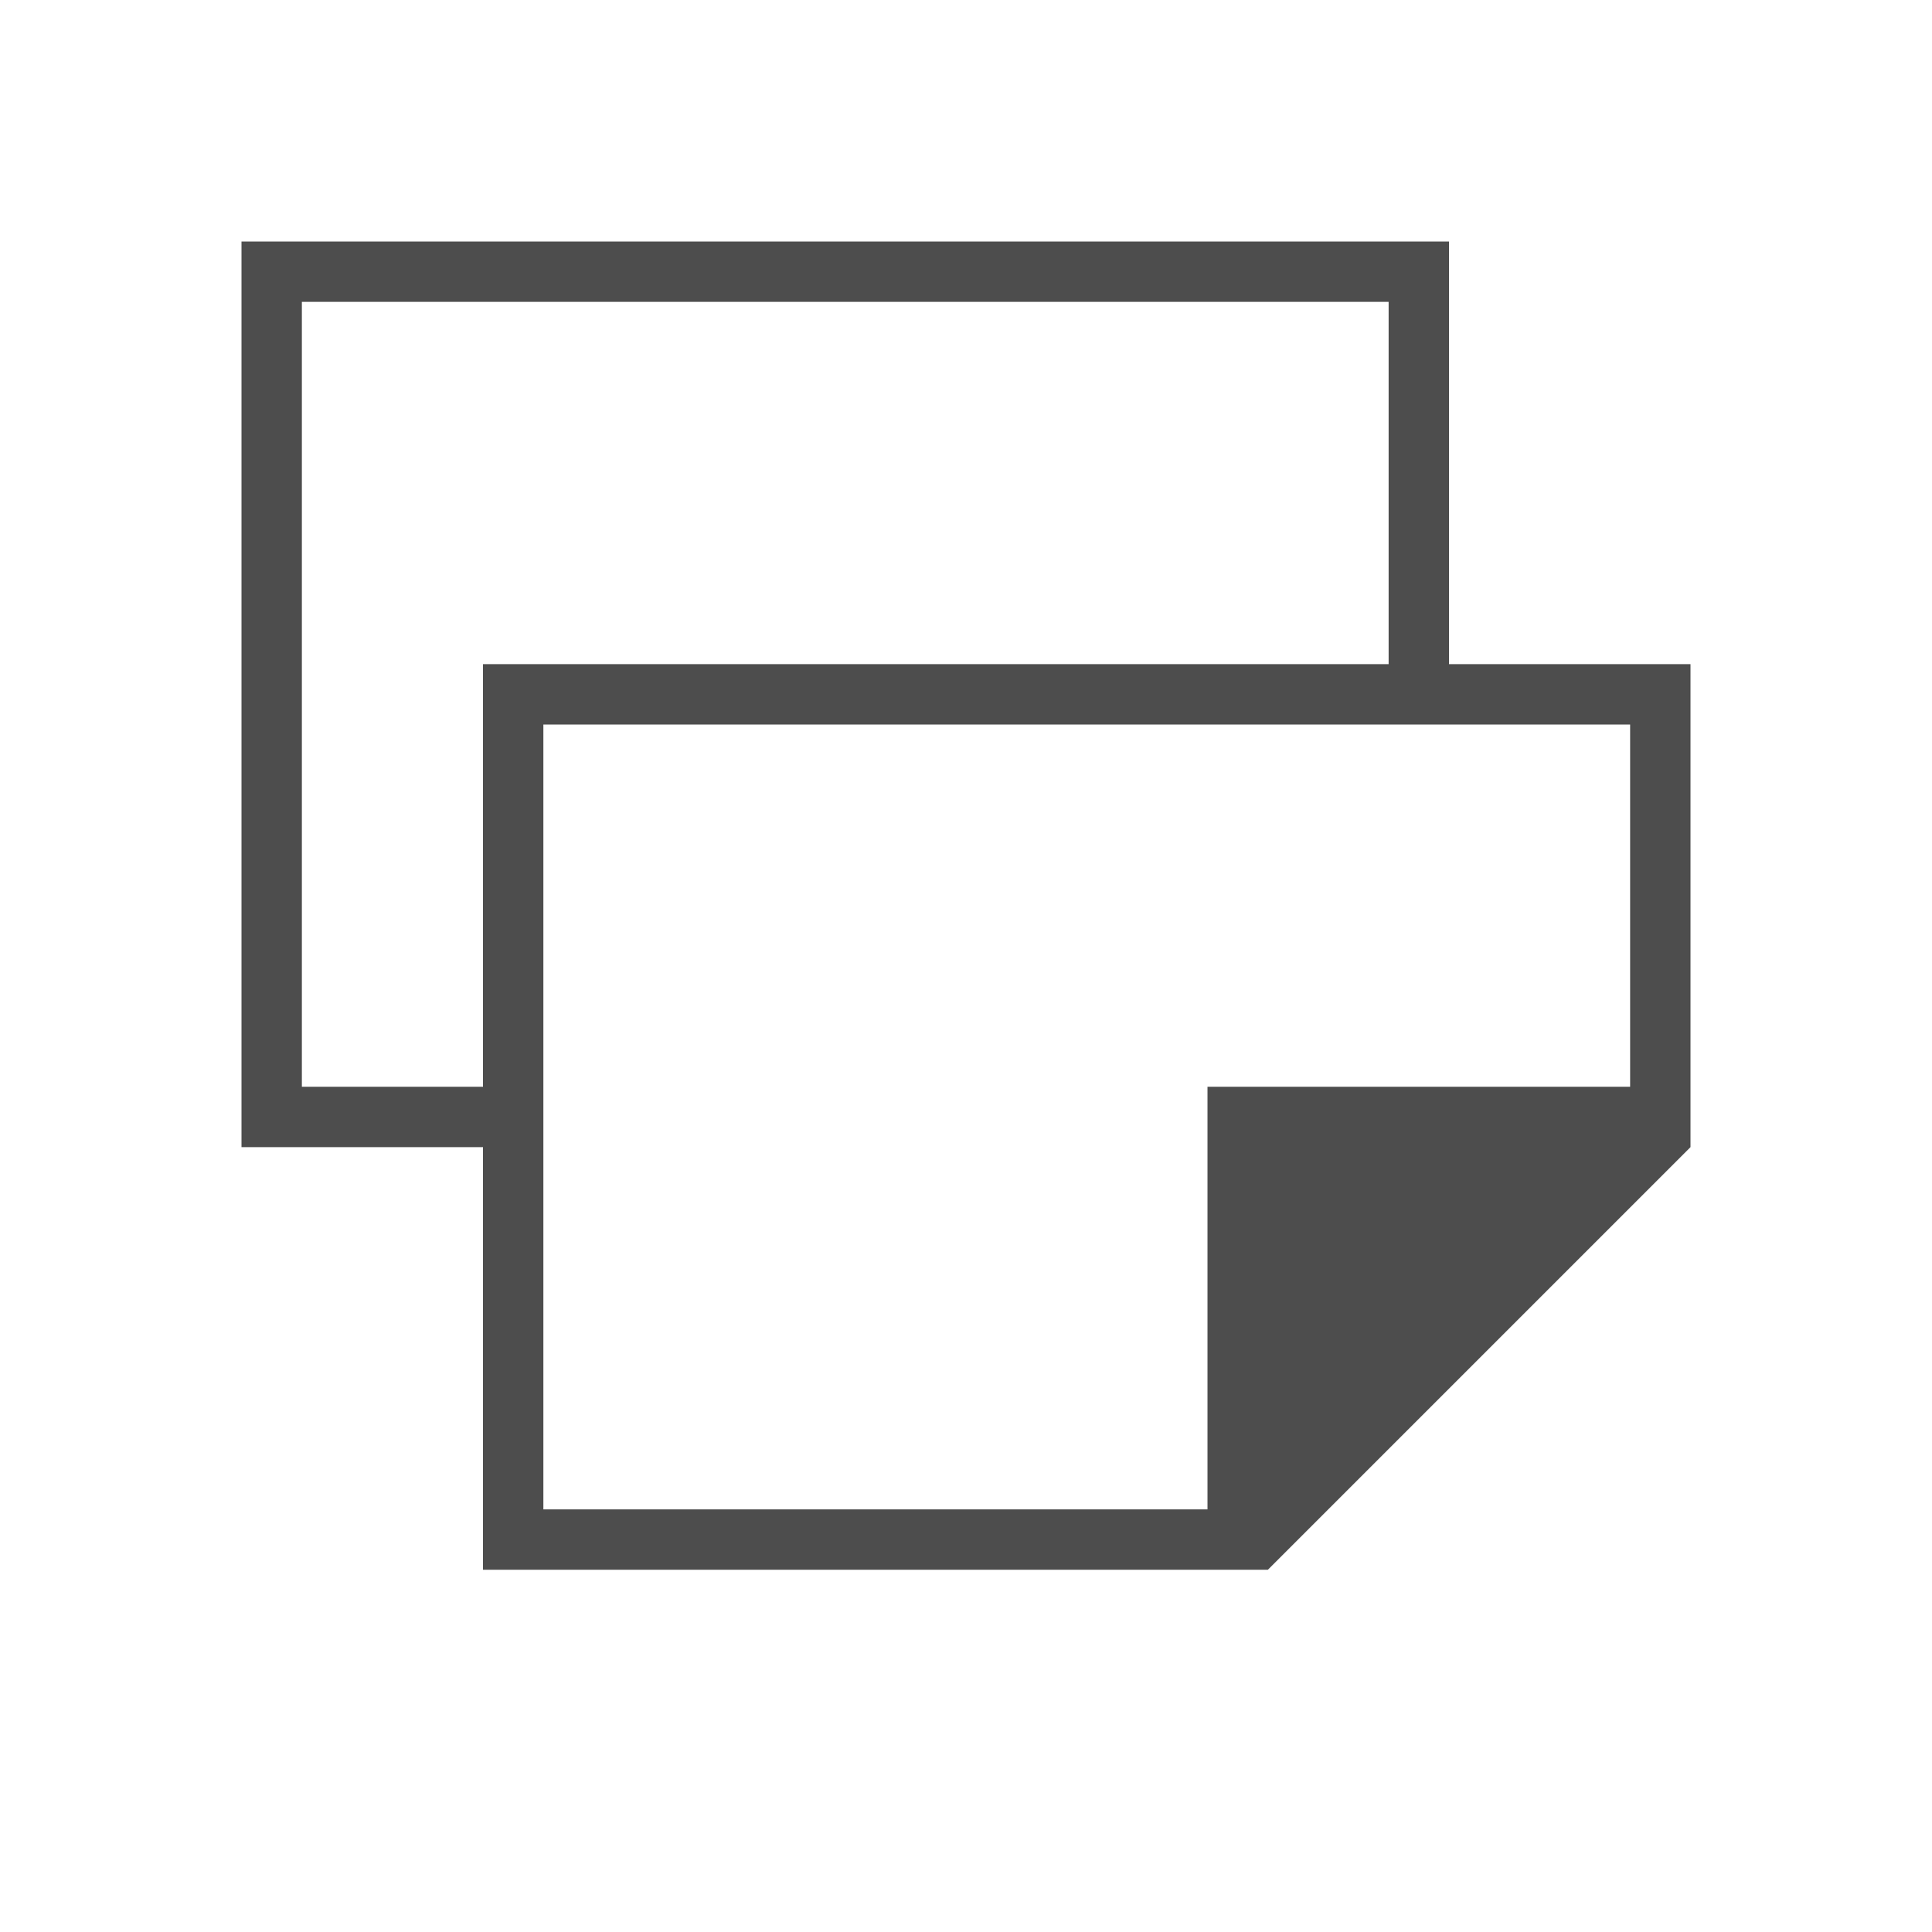 <svg xmlns="http://www.w3.org/2000/svg" viewBox="0 0 32 32">
 <path 
     style="fill:#4d4d4d" 
     d="M 4 4 L 4 19 L 8 19 L 8 26 L 20 26 L 21 26 L 22 25 L 27 20 L 28 19 L 28 18 L 28 11 L 24 11 L 24 4 L 4 4 z M 5 5 L 23 5 L 23 11 L 8 11 L 8 18 L 5 18 L 5 5 z M 9 12 L 27 12 L 27 18 L 20 18 L 20 25 L 9 25 L 9 12 z "
     />
</svg>
